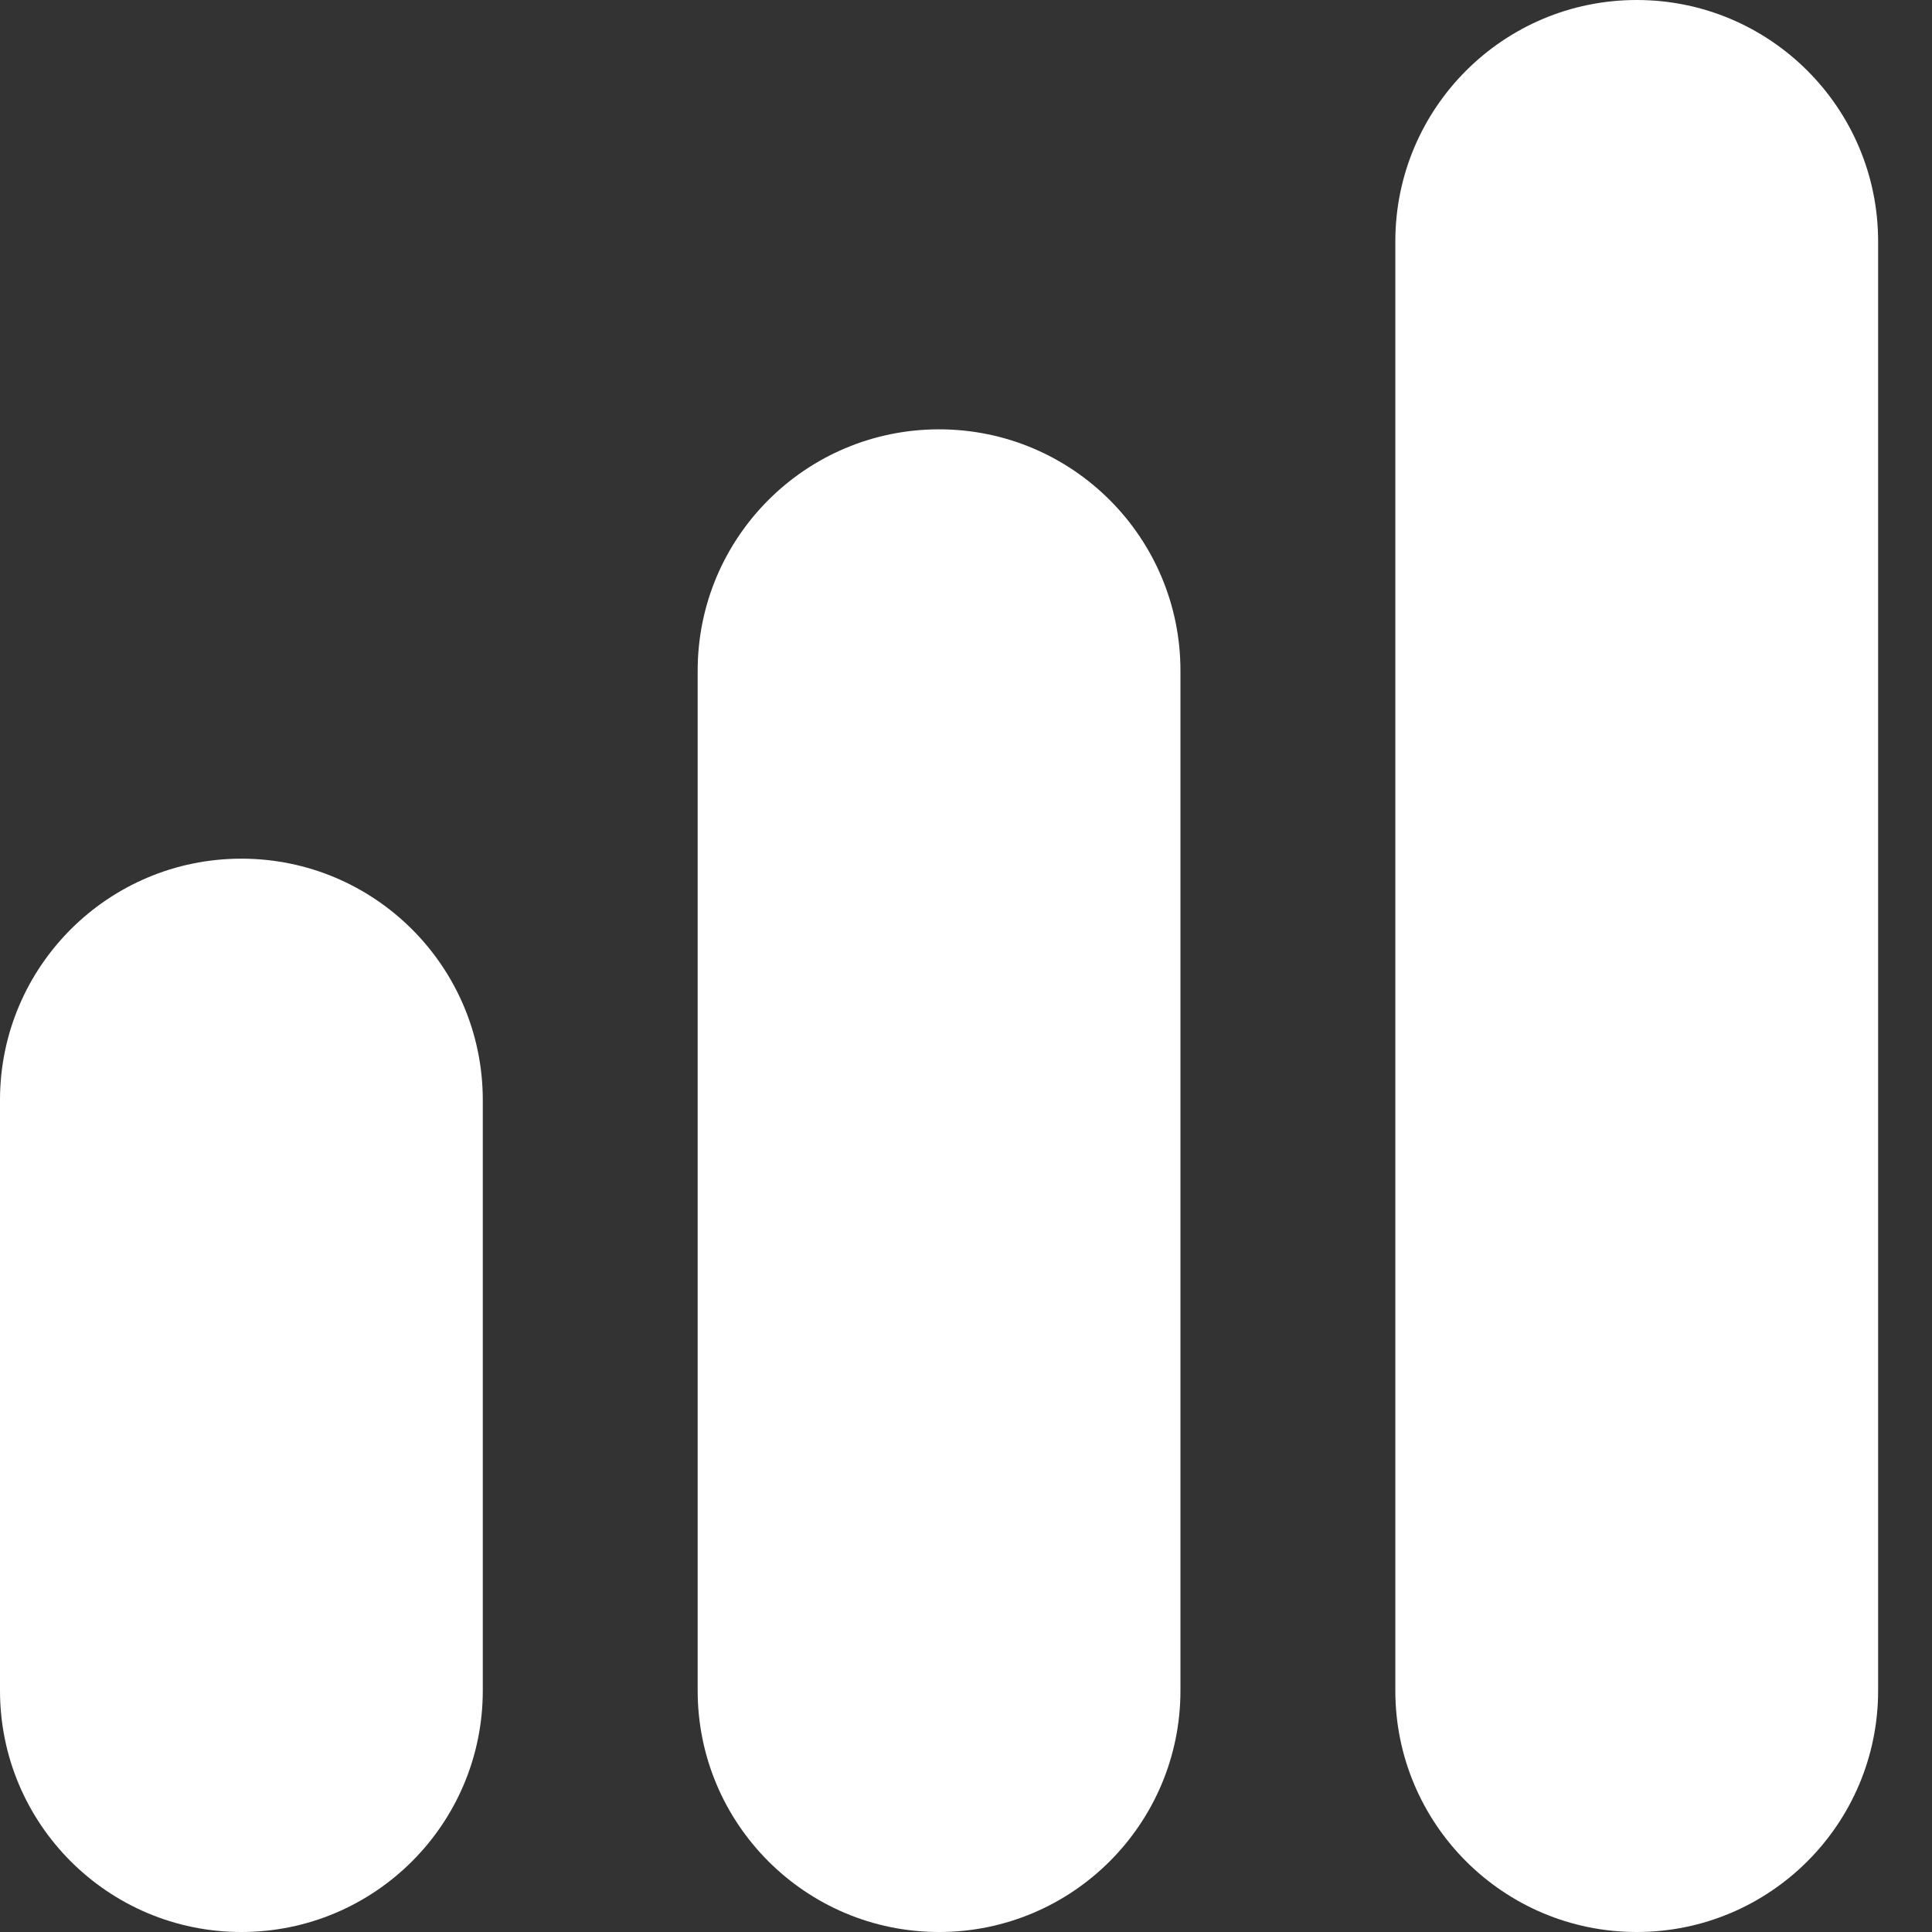 <svg width="18" height="18" viewBox="0 0 18 18" fill="none" xmlns="http://www.w3.org/2000/svg">
<rect x="0" y="0" width="18" height="18" fill="#333333" stroke="none"/>
<path d="M15.249 0C14.007 0 13 1.007 13 2.249V15.751C13 16.993 14.007 18 15.249 18C16.491 18 17.498 16.993 17.498 15.751V2.249C17.498 1.007 16.491 0 15.249 0ZM8.749 4C7.507 4 6.5 5.007 6.5 6.249V15.751C6.5 16.993 7.507 18 8.749 18C9.991 18 10.998 16.993 10.998 15.751V6.249C10.998 5.007 9.991 4 8.749 4ZM2.249 8C1.007 8 -0 9.007 -0 10.249V15.751C-0 16.993 1.007 18 2.249 18C3.491 18 4.498 16.993 4.498 15.751V10.249C4.498 9.007 3.491 8 2.249 8Z" fill="white"/>
</svg>
